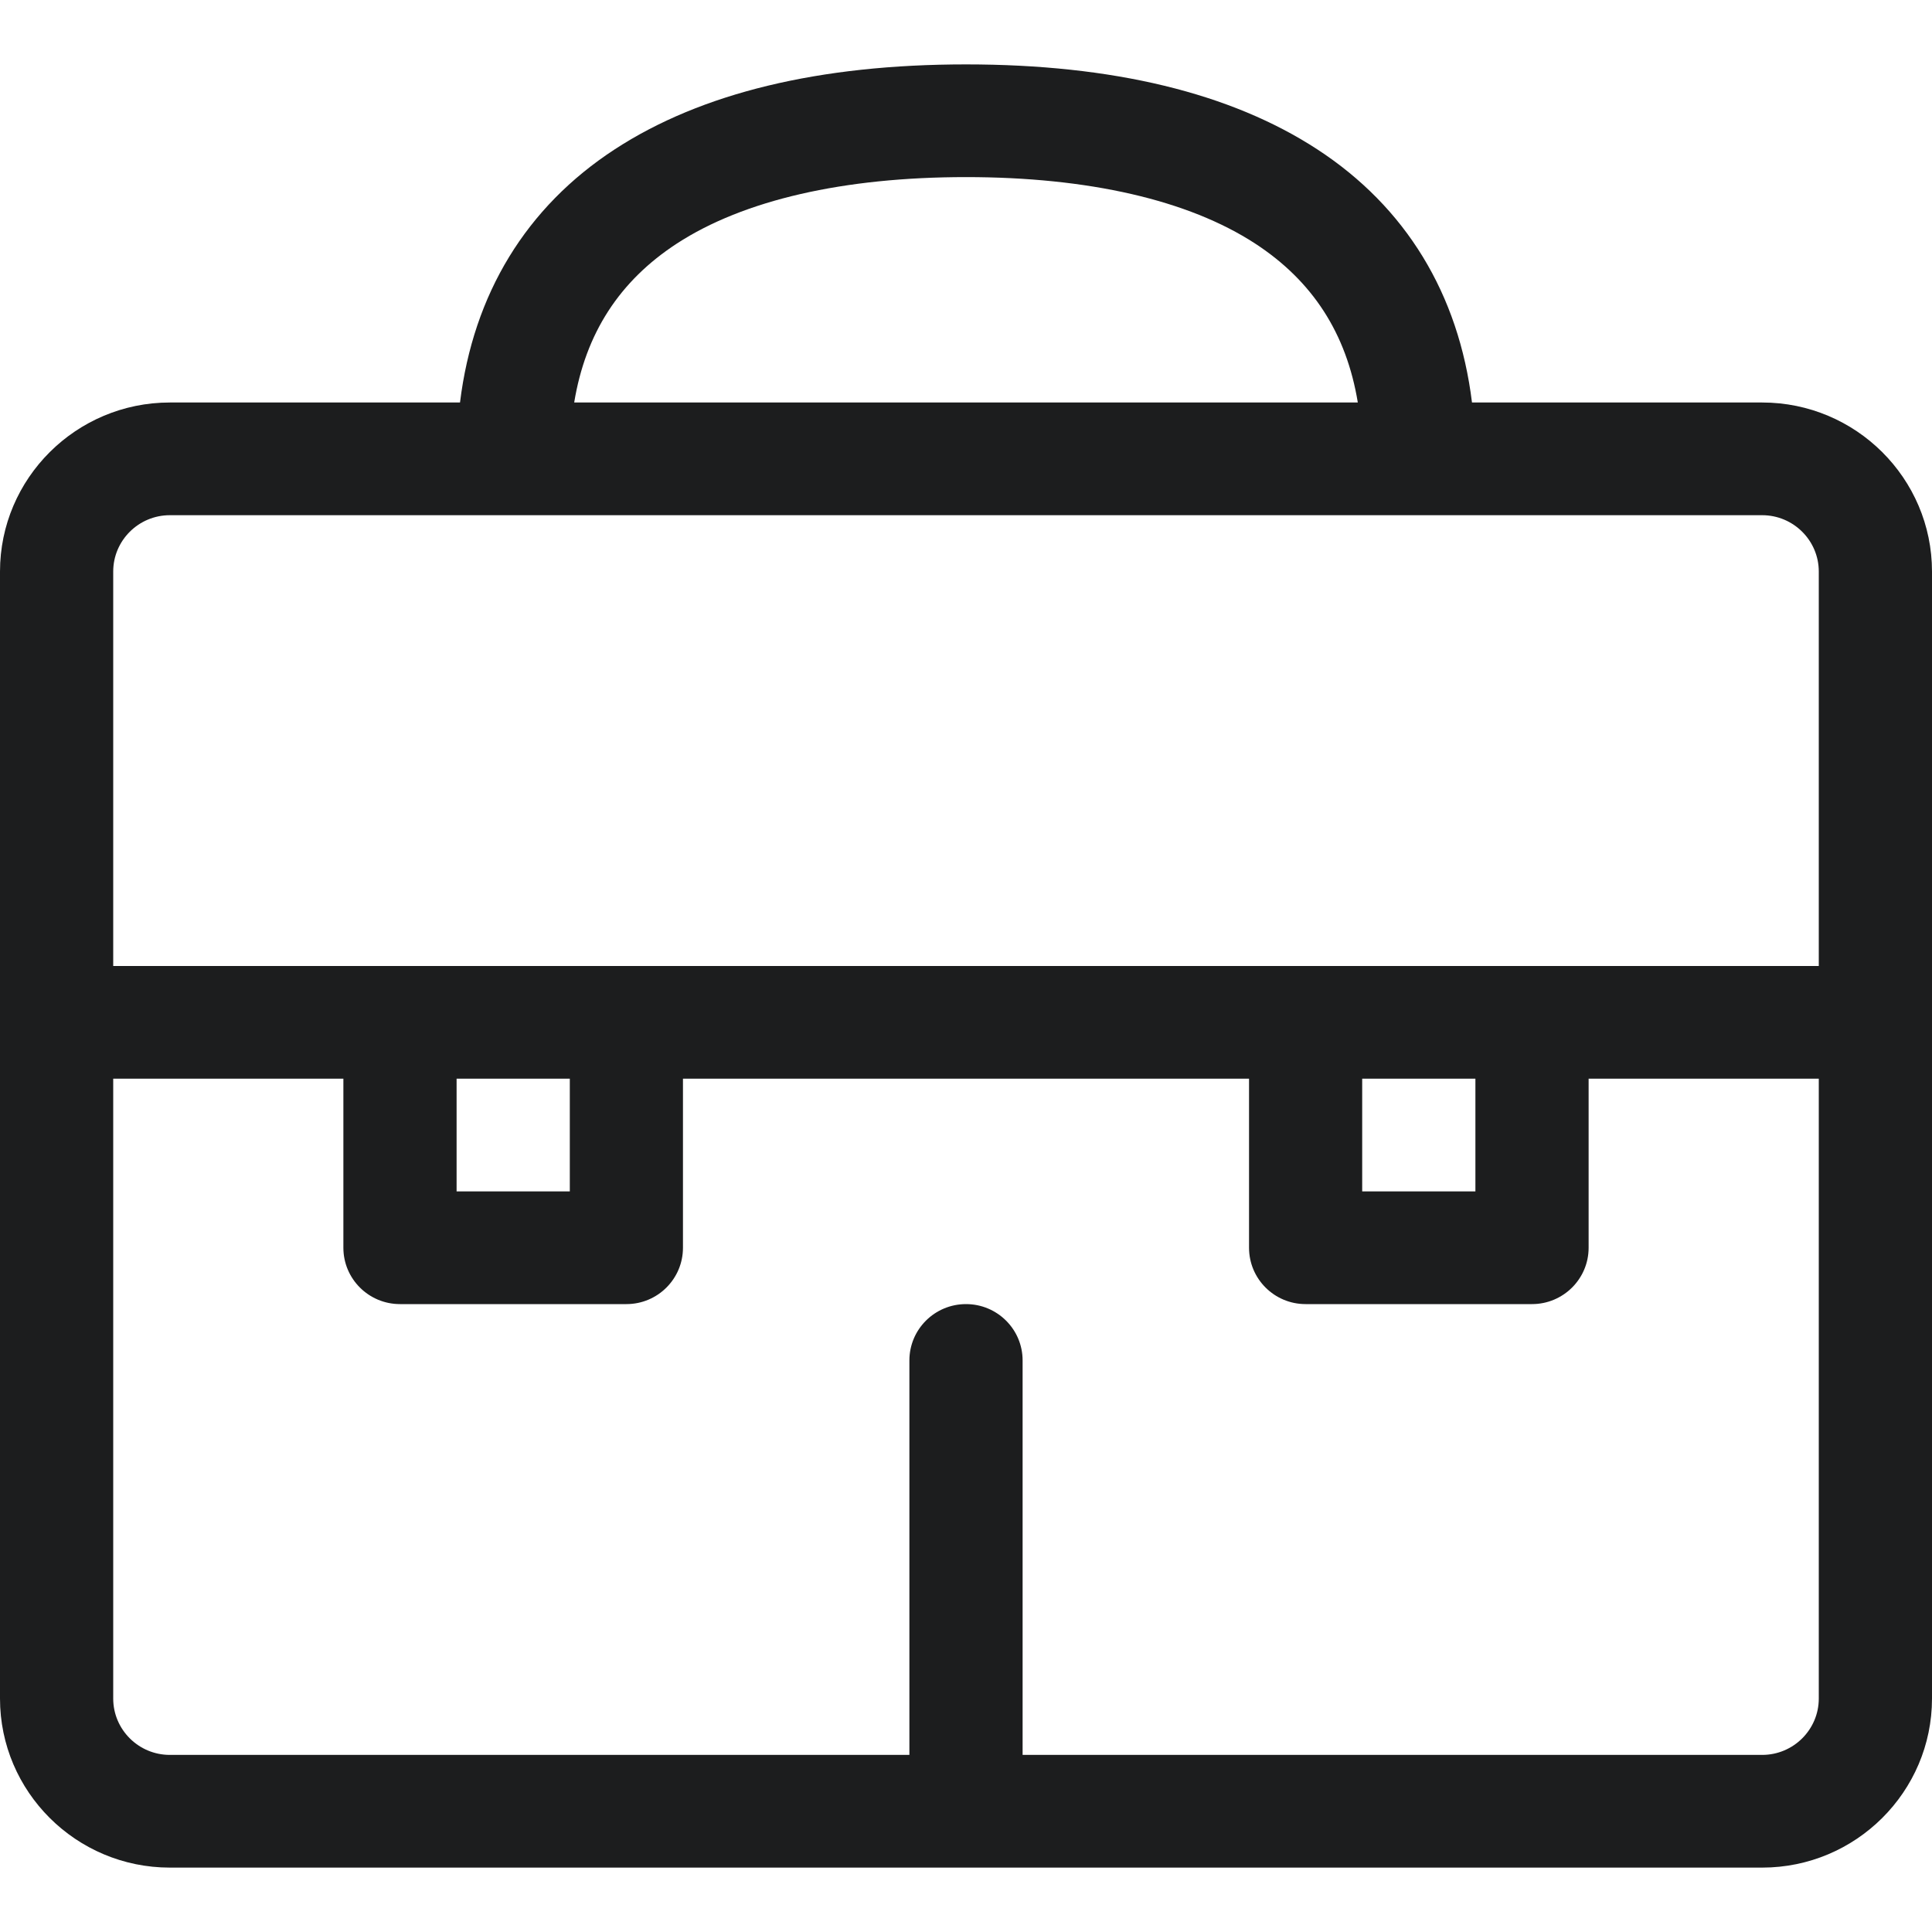 <svg width="30" height="30" viewBox="0 0 30 30" fill="none" xmlns="http://www.w3.org/2000/svg">
<path d="M27.363 6.25H22.857C22.65 4.564 21.83 3.215 20.453 2.318C19.111 1.443 17.276 1 15 1C12.723 1 10.889 1.443 9.547 2.318C8.17 3.215 7.35 4.564 7.143 6.25H2.637C1.183 6.25 0 7.428 0 8.875V26.375C0 27.822 1.183 29 2.637 29H27.363C28.817 29 30 27.822 30 26.375V8.875C30 7.428 28.817 6.25 27.363 6.25ZM10.51 3.782C11.546 3.107 13.099 2.75 15 2.75C16.901 2.75 18.454 3.107 19.49 3.782C20.381 4.363 20.907 5.175 21.084 6.25H8.916C9.093 5.175 9.619 4.363 10.51 3.782ZM2.637 8H27.363C27.848 8 28.242 8.393 28.242 8.875V15H1.758V8.875C1.758 8.393 2.152 8 2.637 8ZM21.152 16.75H22.91V18.5H21.152V16.75ZM7.09 16.75H8.848V18.5H7.09V16.75ZM27.363 27.25H15.879V21.125C15.879 20.642 15.486 20.25 15 20.25C14.514 20.25 14.121 20.642 14.121 21.125V27.25H2.637C2.152 27.25 1.758 26.857 1.758 26.375V16.75H5.332V19.375C5.332 19.858 5.725 20.25 6.211 20.25H9.727C10.212 20.25 10.605 19.858 10.605 19.375V16.75H19.395V19.375C19.395 19.858 19.788 20.25 20.273 20.25H23.789C24.274 20.25 24.668 19.858 24.668 19.375V16.75H28.242V26.375C28.242 26.857 27.848 27.25 27.363 27.25Z" fill="#1C1D1E"/>
</svg>
